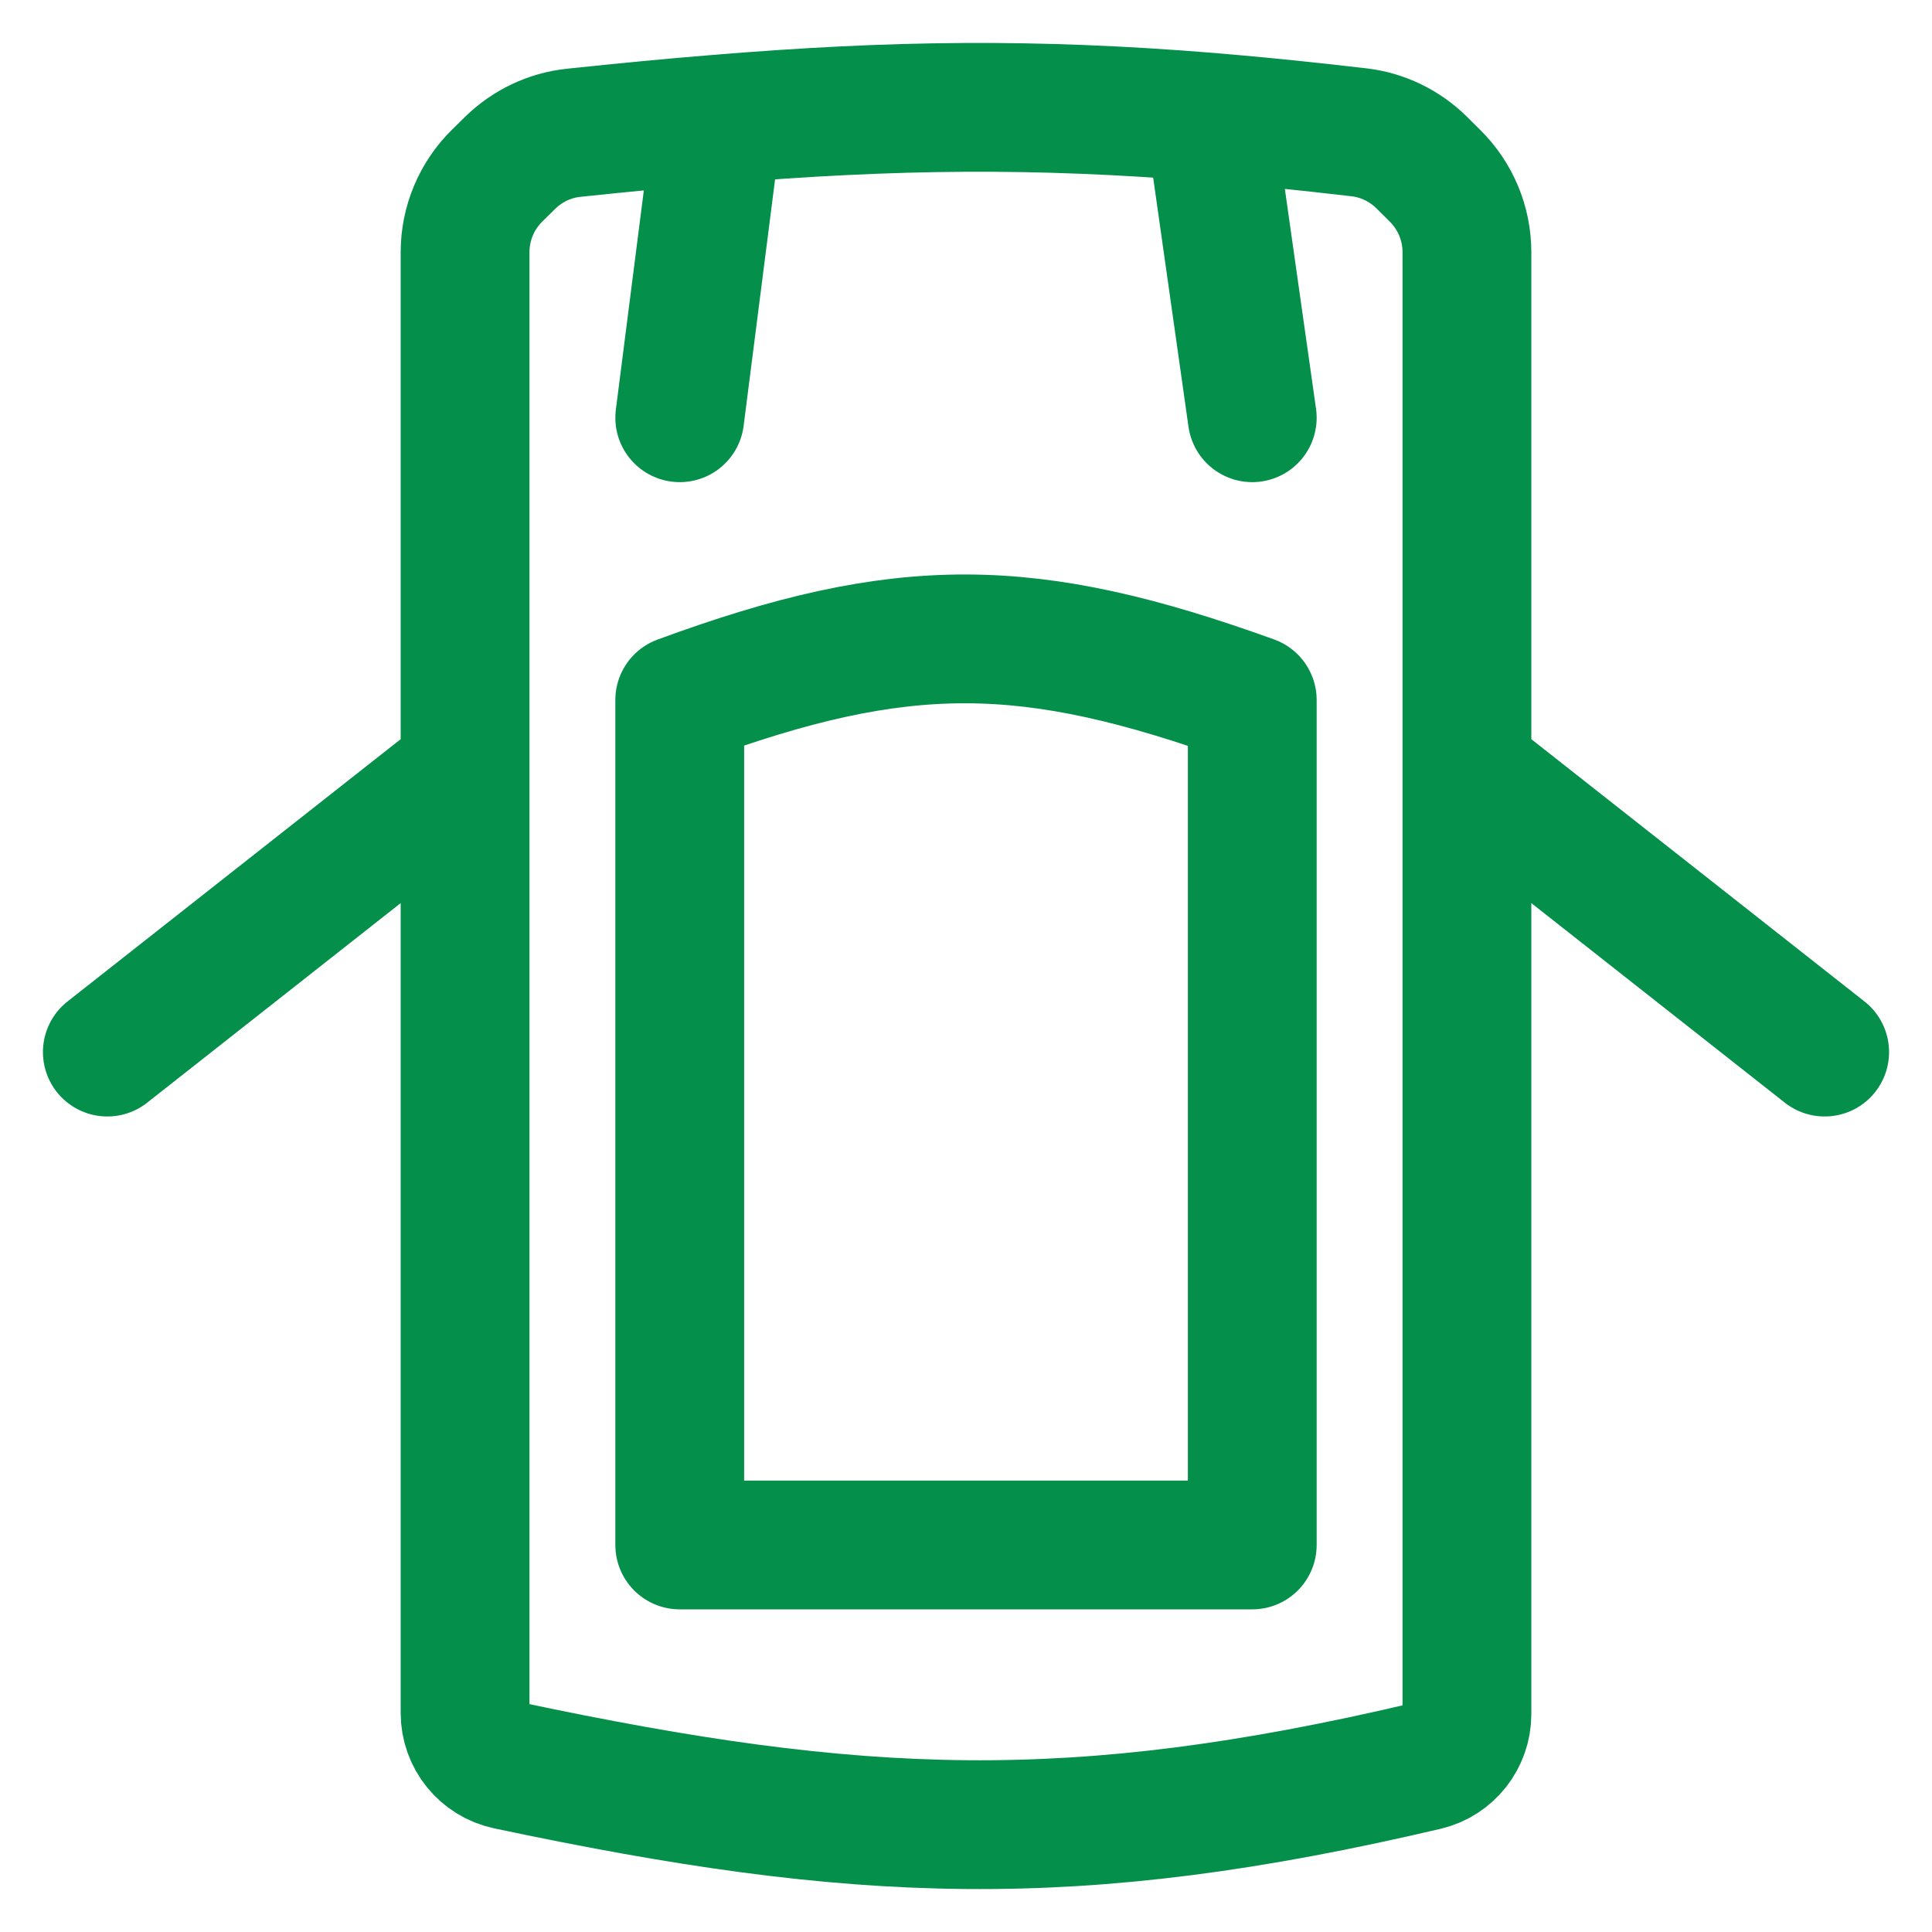 <svg width="18" height="18" viewBox="0 0 18 18" fill="none" xmlns="http://www.w3.org/2000/svg">
<path d="M4.333 7.178V2.349C4.333 2.081 4.441 1.824 4.632 1.636L4.752 1.518C4.913 1.36 5.122 1.26 5.346 1.237C5.821 1.187 6.265 1.144 6.688 1.11M4.333 7.178V15.96C4.333 16.194 4.497 16.398 4.727 16.447C8.002 17.141 10.008 17.224 13.286 16.454C13.509 16.401 13.667 16.2 13.667 15.97V7.178M4.333 7.178L1 9.802M13.667 7.178V2.349C13.667 2.081 13.559 1.824 13.368 1.636L13.242 1.511C13.085 1.357 12.882 1.259 12.664 1.233C12.169 1.175 11.708 1.128 11.27 1.092M13.667 7.178L17 9.802M6.333 3.892L6.688 1.11M6.688 1.11C8.321 0.975 9.643 0.959 11.27 1.092M11.667 3.892L11.27 1.092M6.333 6.522C8.418 5.754 9.586 5.771 11.667 6.522V14.394H6.333V6.522Z" stroke="#048F4A" stroke-width="1.2" stroke-linecap="round" stroke-linejoin="round"/>
</svg>
